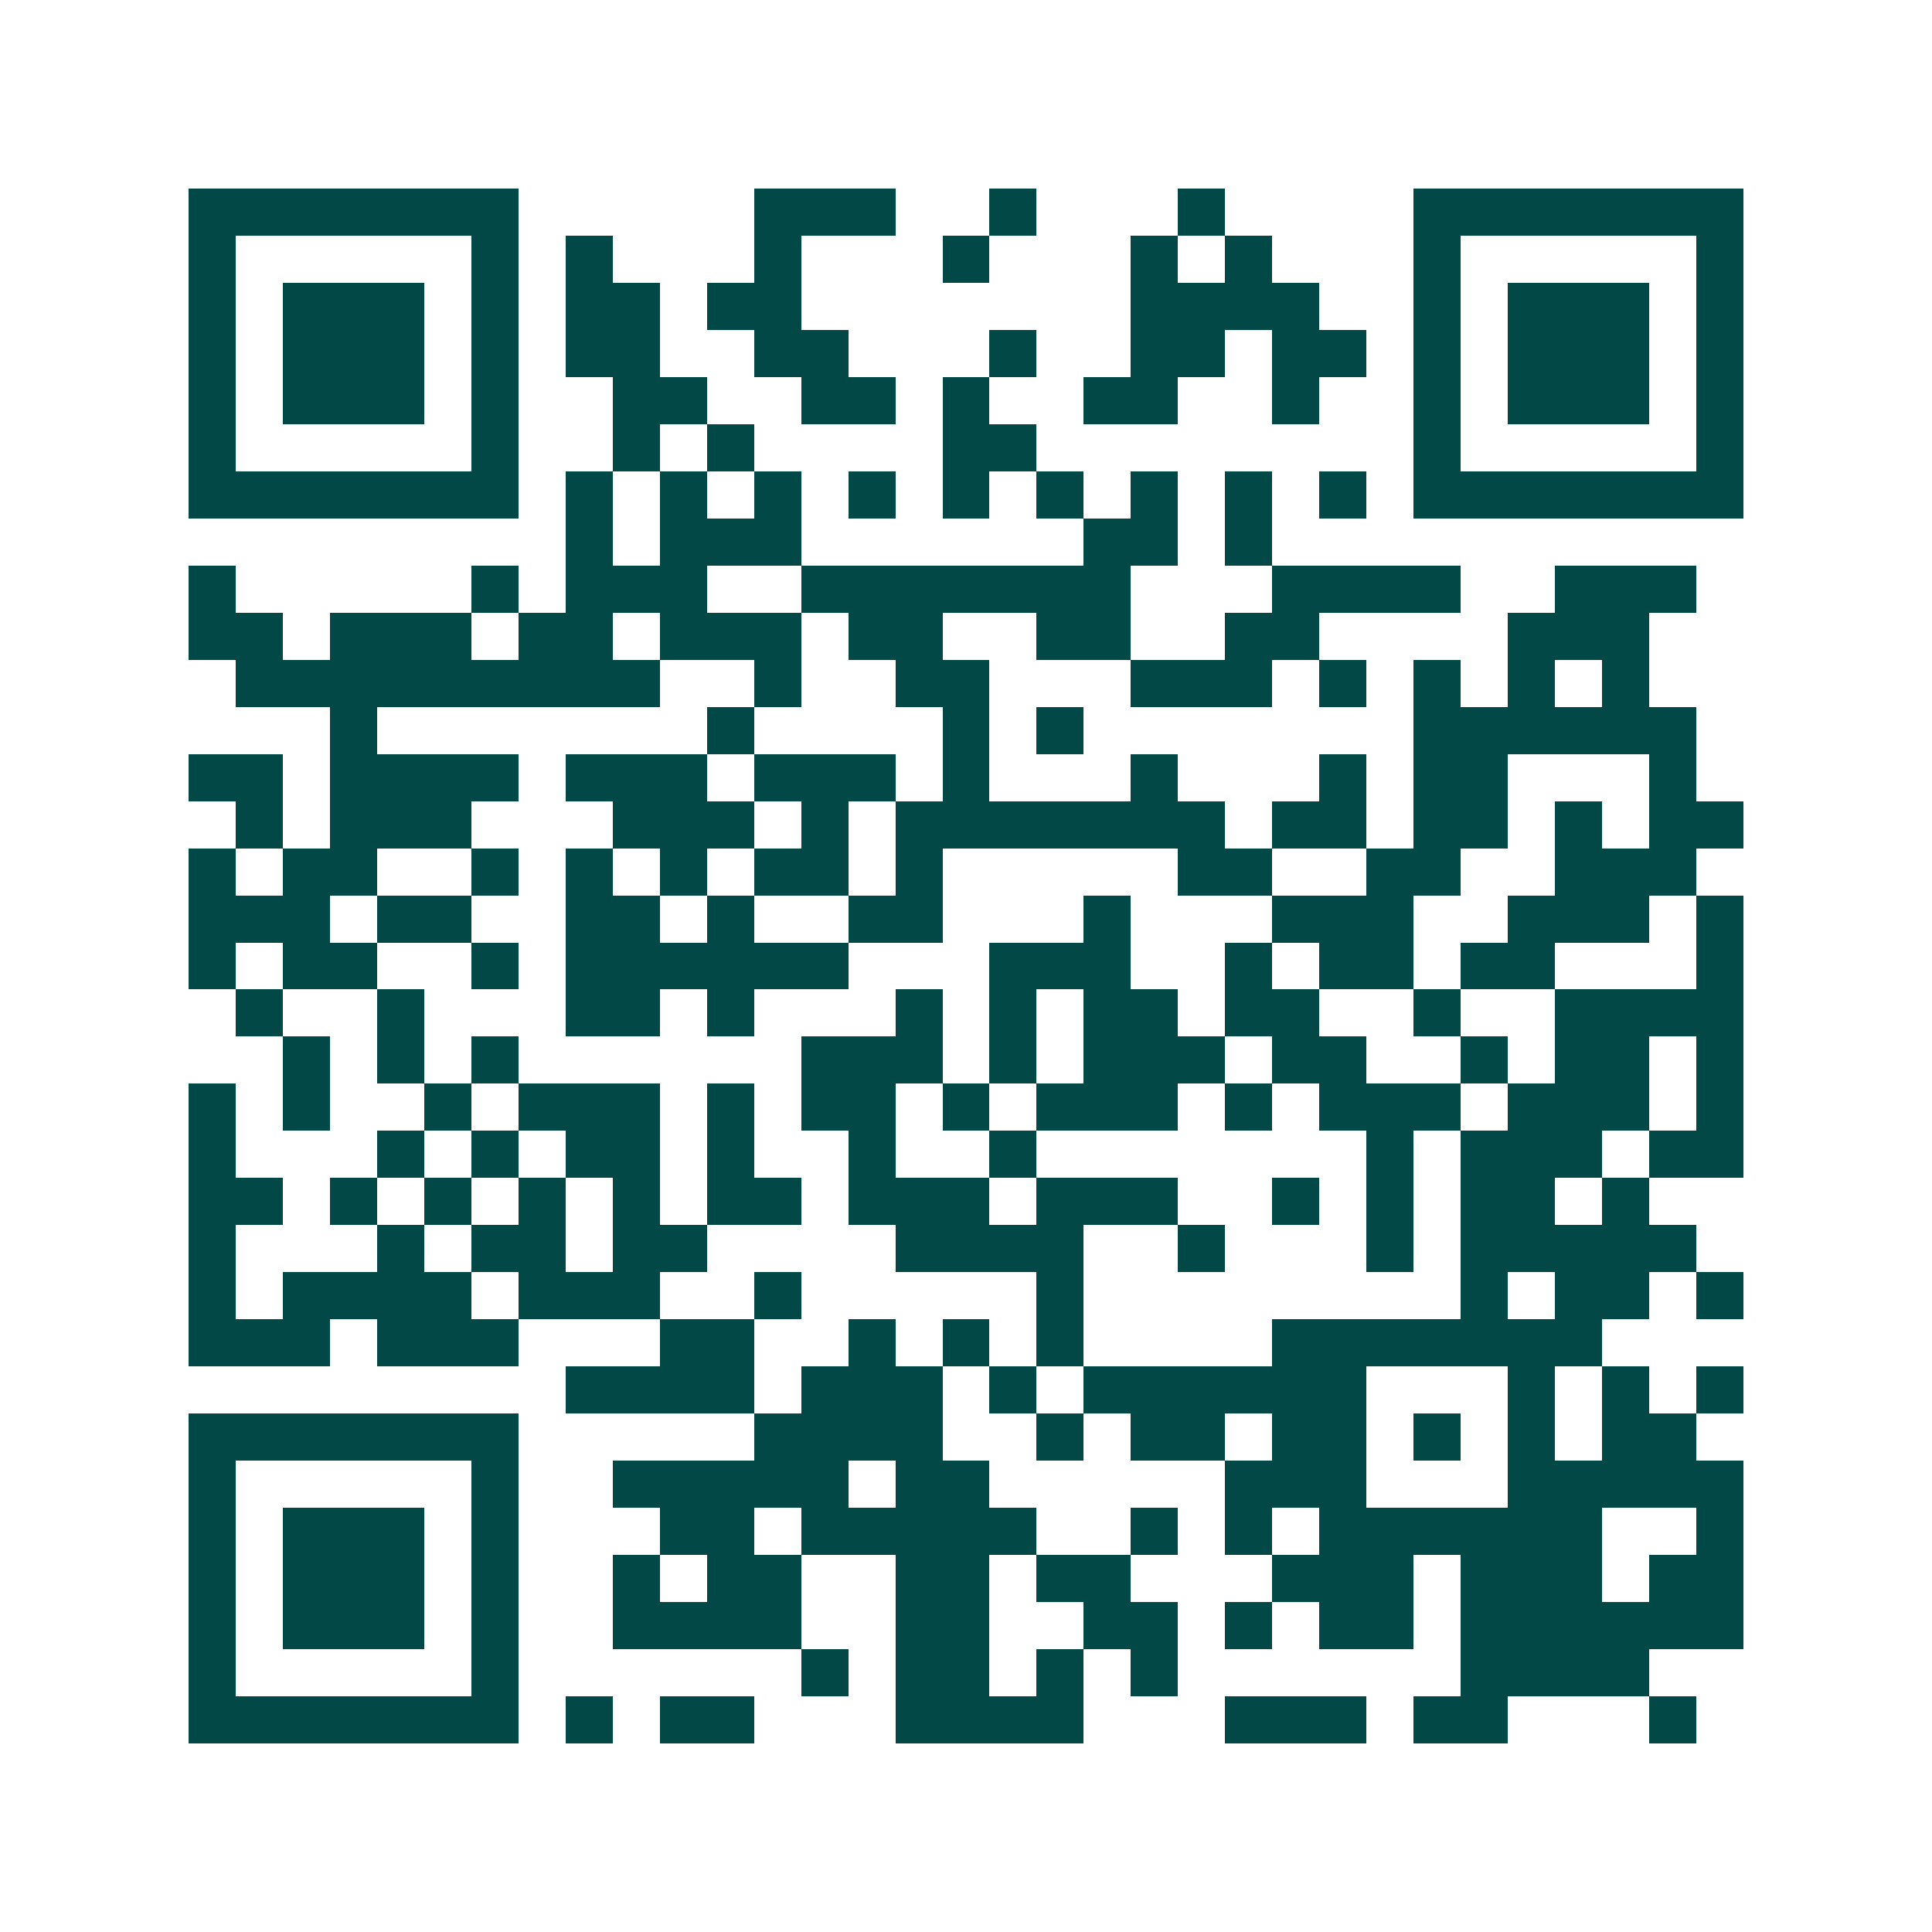 <svg xmlns="http://www.w3.org/2000/svg" width="200" height="200" viewBox="0 0 41 41" shape-rendering="crispEdges"><path fill="#ffffff" d="M0 0h41v41H0z"/><path stroke="#014847" d="M4 4.5h7m5 0h3m2 0h1m3 0h1m4 0h7M4 5.5h1m5 0h1m1 0h1m3 0h1m3 0h1m3 0h1m1 0h1m3 0h1m5 0h1M4 6.5h1m1 0h3m1 0h1m1 0h2m1 0h2m7 0h4m2 0h1m1 0h3m1 0h1M4 7.5h1m1 0h3m1 0h1m1 0h2m2 0h2m3 0h1m2 0h2m1 0h2m1 0h1m1 0h3m1 0h1M4 8.5h1m1 0h3m1 0h1m2 0h2m2 0h2m1 0h1m2 0h2m2 0h1m2 0h1m1 0h3m1 0h1M4 9.5h1m5 0h1m2 0h1m1 0h1m4 0h2m8 0h1m5 0h1M4 10.5h7m1 0h1m1 0h1m1 0h1m1 0h1m1 0h1m1 0h1m1 0h1m1 0h1m1 0h1m1 0h7M12 11.5h1m1 0h3m6 0h2m1 0h1M4 12.5h1m5 0h1m1 0h3m2 0h7m3 0h4m2 0h3M4 13.5h2m1 0h3m1 0h2m1 0h3m1 0h2m2 0h2m2 0h2m4 0h3M5 14.5h9m2 0h1m2 0h2m3 0h3m1 0h1m1 0h1m1 0h1m1 0h1M7 15.5h1m7 0h1m4 0h1m1 0h1m7 0h6M4 16.5h2m1 0h4m1 0h3m1 0h3m1 0h1m3 0h1m3 0h1m1 0h2m3 0h1M5 17.5h1m1 0h3m3 0h3m1 0h1m1 0h7m1 0h2m1 0h2m1 0h1m1 0h2M4 18.5h1m1 0h2m2 0h1m1 0h1m1 0h1m1 0h2m1 0h1m5 0h2m2 0h2m2 0h3M4 19.5h3m1 0h2m2 0h2m1 0h1m2 0h2m3 0h1m3 0h3m2 0h3m1 0h1M4 20.5h1m1 0h2m2 0h1m1 0h6m3 0h3m2 0h1m1 0h2m1 0h2m3 0h1M5 21.5h1m2 0h1m3 0h2m1 0h1m3 0h1m1 0h1m1 0h2m1 0h2m2 0h1m2 0h4M6 22.5h1m1 0h1m1 0h1m6 0h3m1 0h1m1 0h3m1 0h2m2 0h1m1 0h2m1 0h1M4 23.5h1m1 0h1m2 0h1m1 0h3m1 0h1m1 0h2m1 0h1m1 0h3m1 0h1m1 0h3m1 0h3m1 0h1M4 24.5h1m3 0h1m1 0h1m1 0h2m1 0h1m2 0h1m2 0h1m7 0h1m1 0h3m1 0h2M4 25.5h2m1 0h1m1 0h1m1 0h1m1 0h1m1 0h2m1 0h3m1 0h3m2 0h1m1 0h1m1 0h2m1 0h1M4 26.5h1m3 0h1m1 0h2m1 0h2m4 0h4m2 0h1m3 0h1m1 0h5M4 27.5h1m1 0h4m1 0h3m2 0h1m5 0h1m8 0h1m1 0h2m1 0h1M4 28.5h3m1 0h3m3 0h2m2 0h1m1 0h1m1 0h1m4 0h7M12 29.5h4m1 0h3m1 0h1m1 0h6m3 0h1m1 0h1m1 0h1M4 30.5h7m5 0h4m2 0h1m1 0h2m1 0h2m1 0h1m1 0h1m1 0h2M4 31.5h1m5 0h1m2 0h5m1 0h2m5 0h3m3 0h5M4 32.5h1m1 0h3m1 0h1m3 0h2m1 0h5m2 0h1m1 0h1m1 0h6m2 0h1M4 33.5h1m1 0h3m1 0h1m2 0h1m1 0h2m2 0h2m1 0h2m3 0h3m1 0h3m1 0h2M4 34.5h1m1 0h3m1 0h1m2 0h4m2 0h2m2 0h2m1 0h1m1 0h2m1 0h6M4 35.5h1m5 0h1m6 0h1m1 0h2m1 0h1m1 0h1m6 0h4M4 36.5h7m1 0h1m1 0h2m3 0h4m3 0h3m1 0h2m3 0h1"/></svg>
